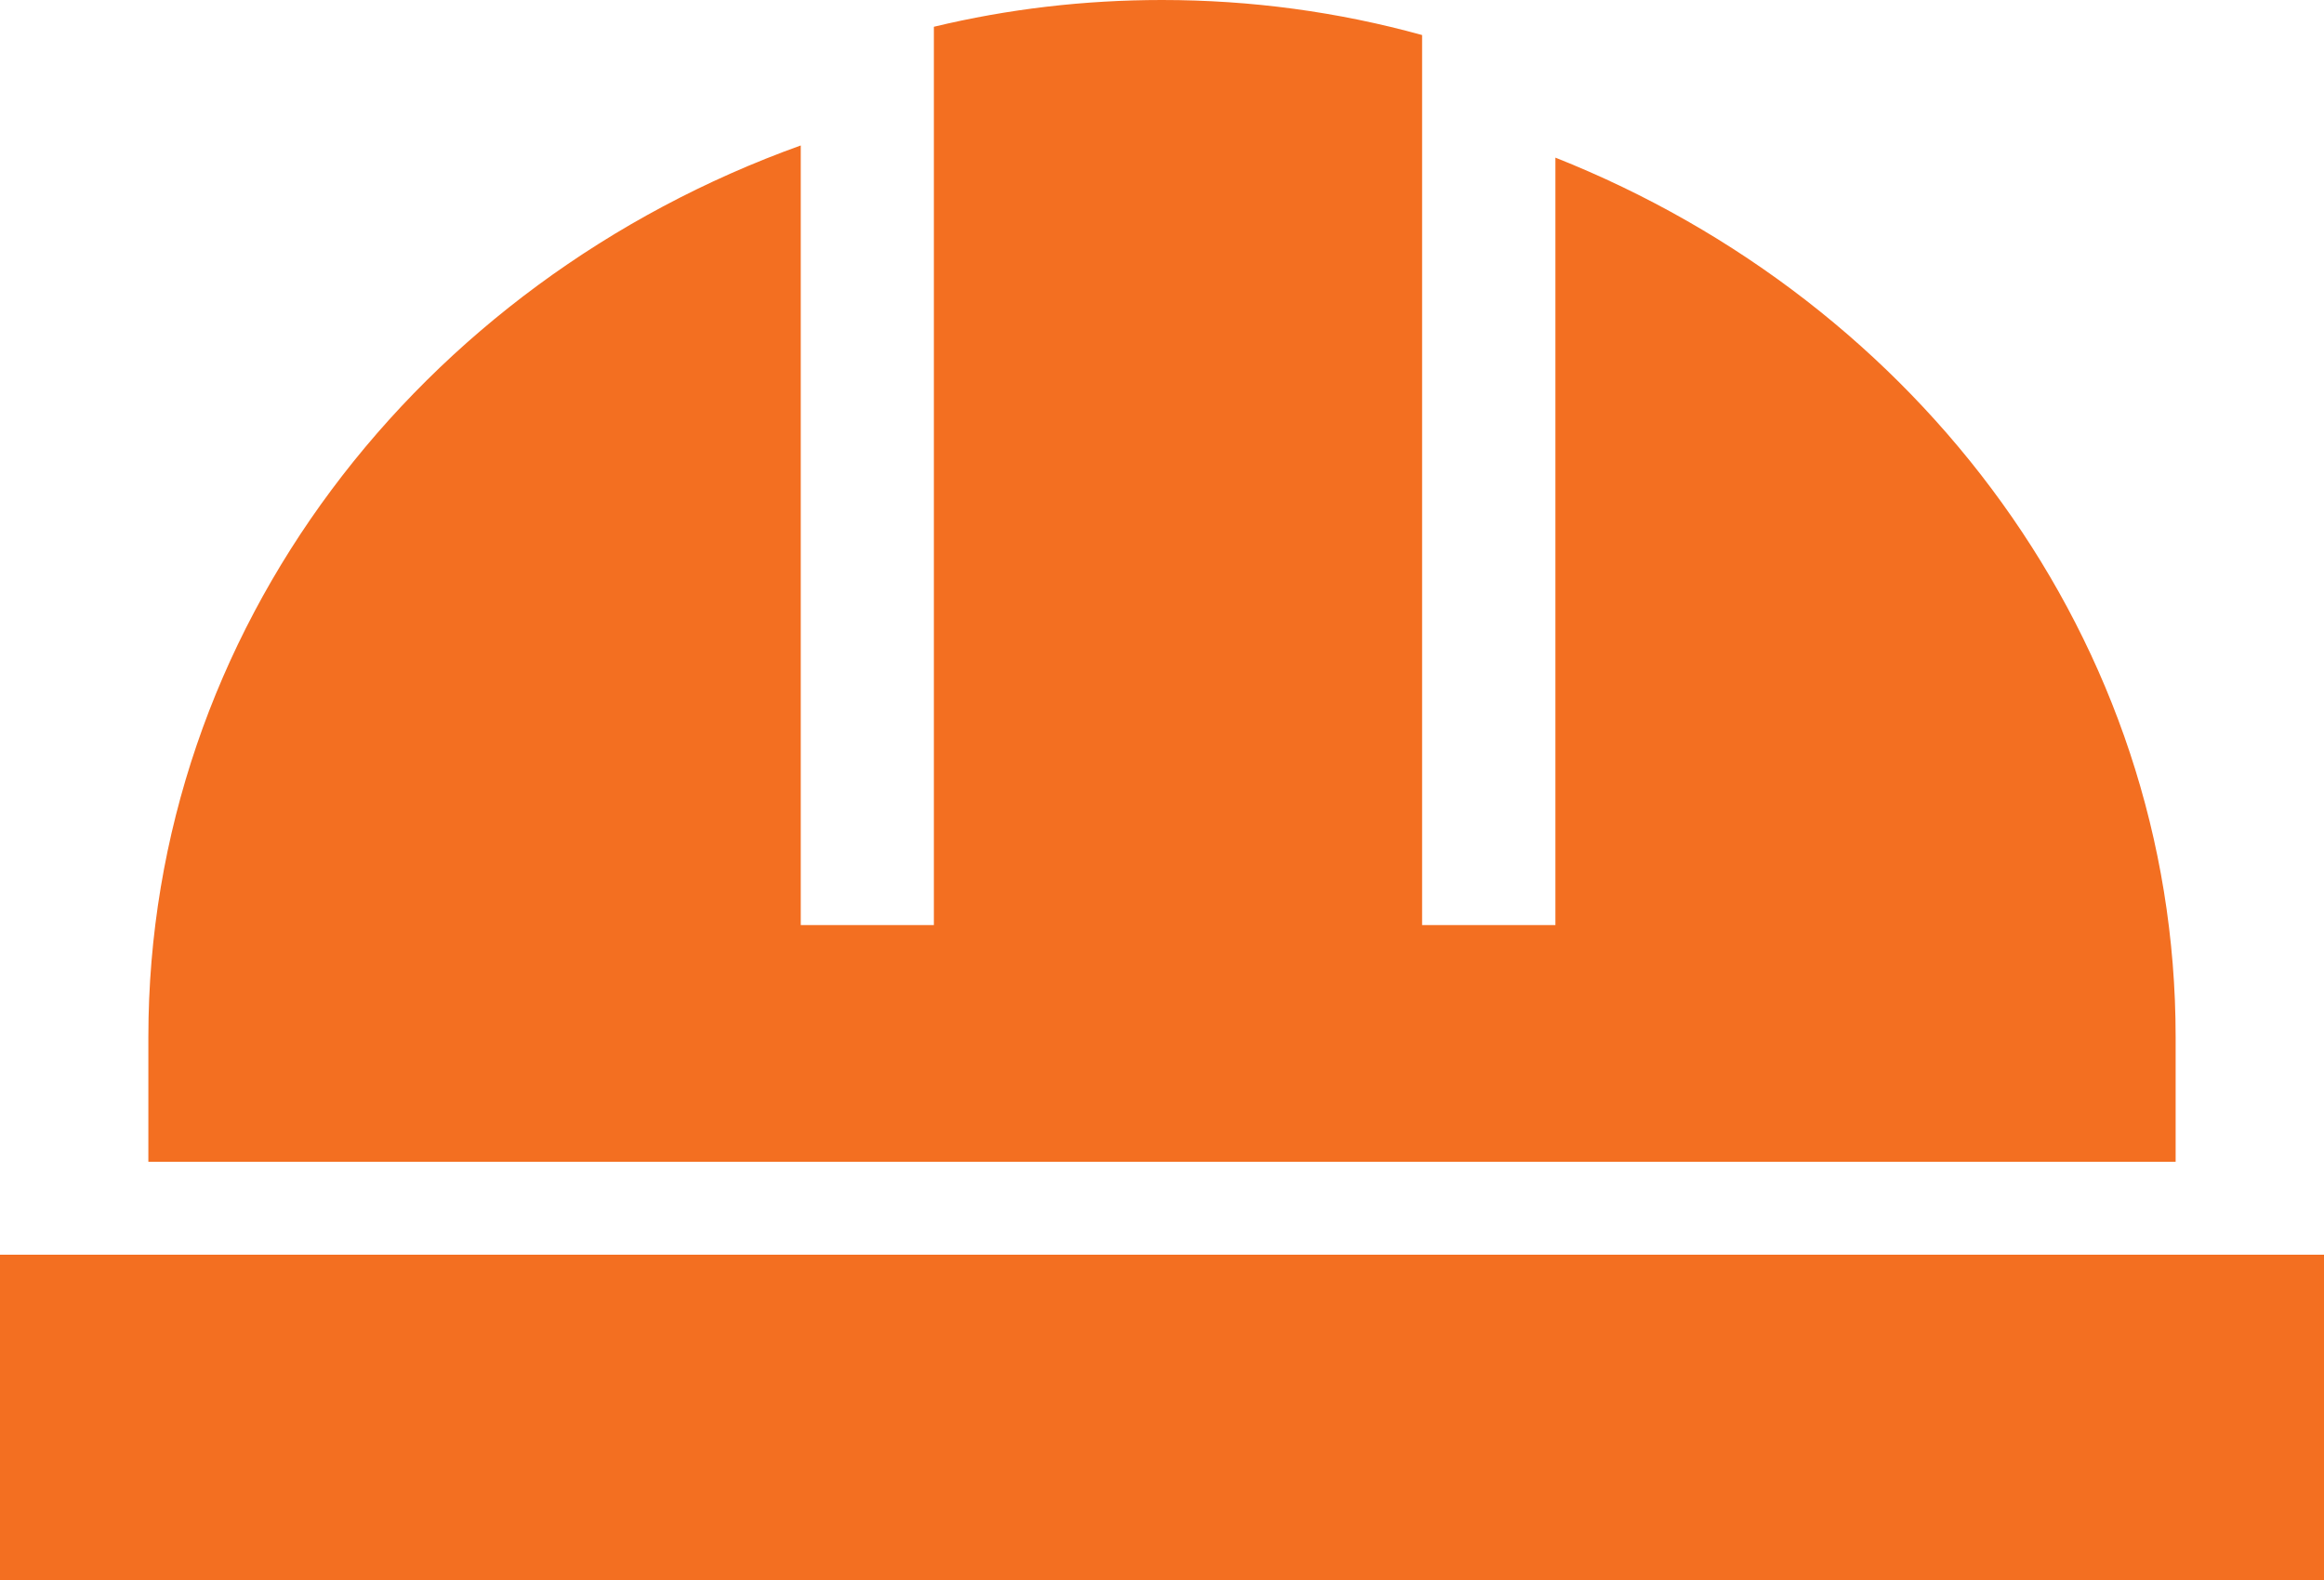<?xml version="1.0" encoding="UTF-8"?>
<svg width="25px" height="17px" viewBox="0 0 25 17" version="1.1" xmlns="http://www.w3.org/2000/svg" xmlns:xlink="http://www.w3.org/1999/xlink">
    <title>noun-hard-hat-2190498</title>
    <g id="Articles-v3" stroke="none" stroke-width="1" fill="none" fill-rule="evenodd">
        <g id="Article-Copy-20" transform="translate(-973, -4662)" fill="#F36F21" fill-rule="nonzero">
            <g id="Group-22" transform="translate(942, 4629)">
                <g id="Group-23" transform="translate(29, 20)">
                    <g id="noun-hard-hat-2190498" transform="translate(2, 13)">
                        <rect id="Rectangle" x="0" y="13.5" width="25" height="3.5"></rect>
                        <path d="M23.404,11.157 C23.404,6.901 20.651,3.251 16.732,1.696 L16.732,9.953 L15.298,9.953 L15.298,0.377 C14.394,0.127 13.456,0 12.5,0 C11.667,0 10.844,0.096 10.046,0.288 L10.046,9.953 L8.614,9.953 L8.614,1.565 C4.51,3.038 1.596,6.777 1.596,11.157 L1.596,12.5 L23.404,12.5 L23.404,11.157 L23.404,11.157 Z" id="Path"></path>
                    </g>
                </g>
            </g>
        </g>
    </g>
</svg>